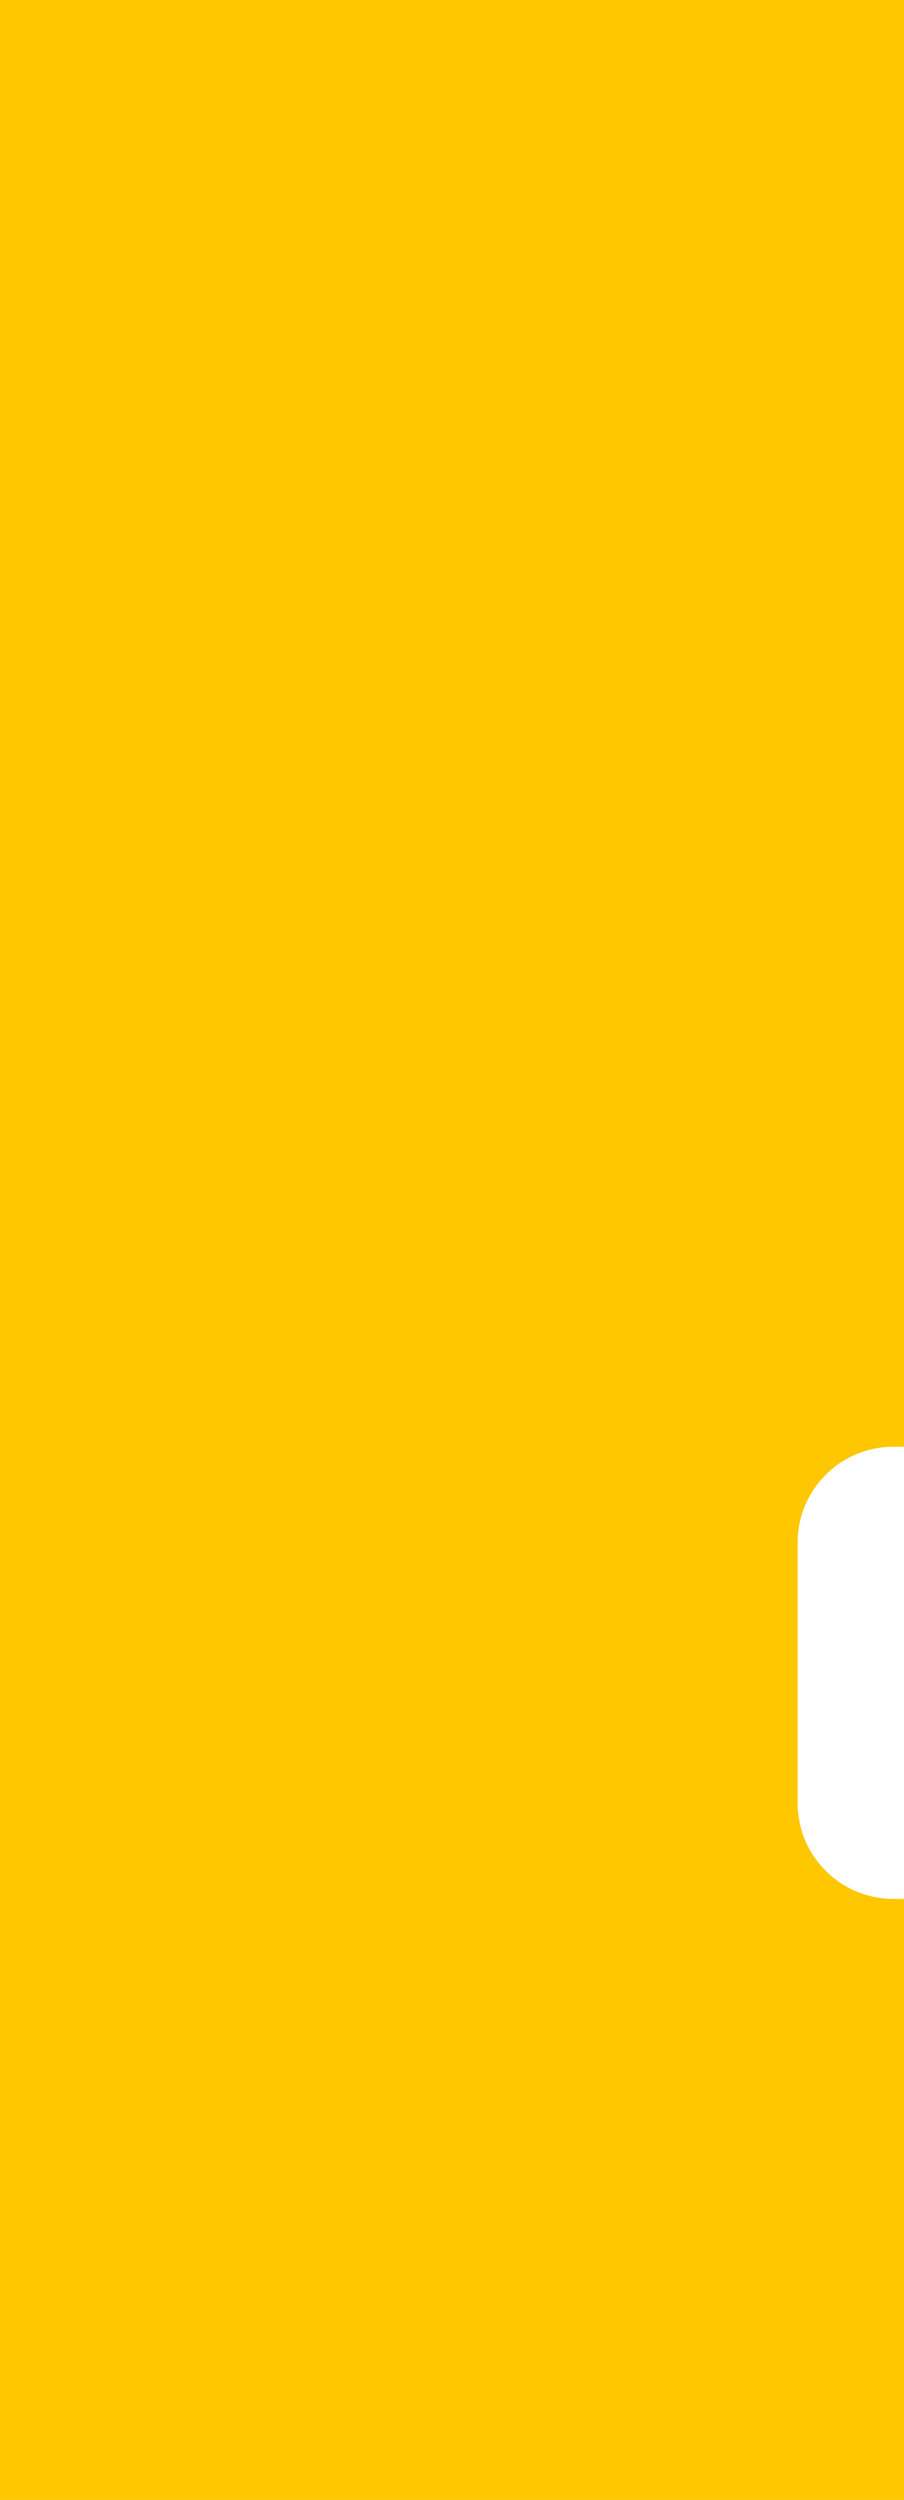 <?xml version="1.0" encoding="UTF-8"?> <svg xmlns="http://www.w3.org/2000/svg" width="170" height="470" viewBox="0 0 170 470" fill="none"> <path fill-rule="evenodd" clip-rule="evenodd" d="M170 0H0V470H170V357C170 373 170 354.941 170 345V314.5V272C170 262 170 262.059 170 272V0ZM170 272H168C158.059 272 150 280.059 150 290V339C150 348.941 158.059 357 168 357H170V321V272Z" fill="#FEC700"></path> </svg> 